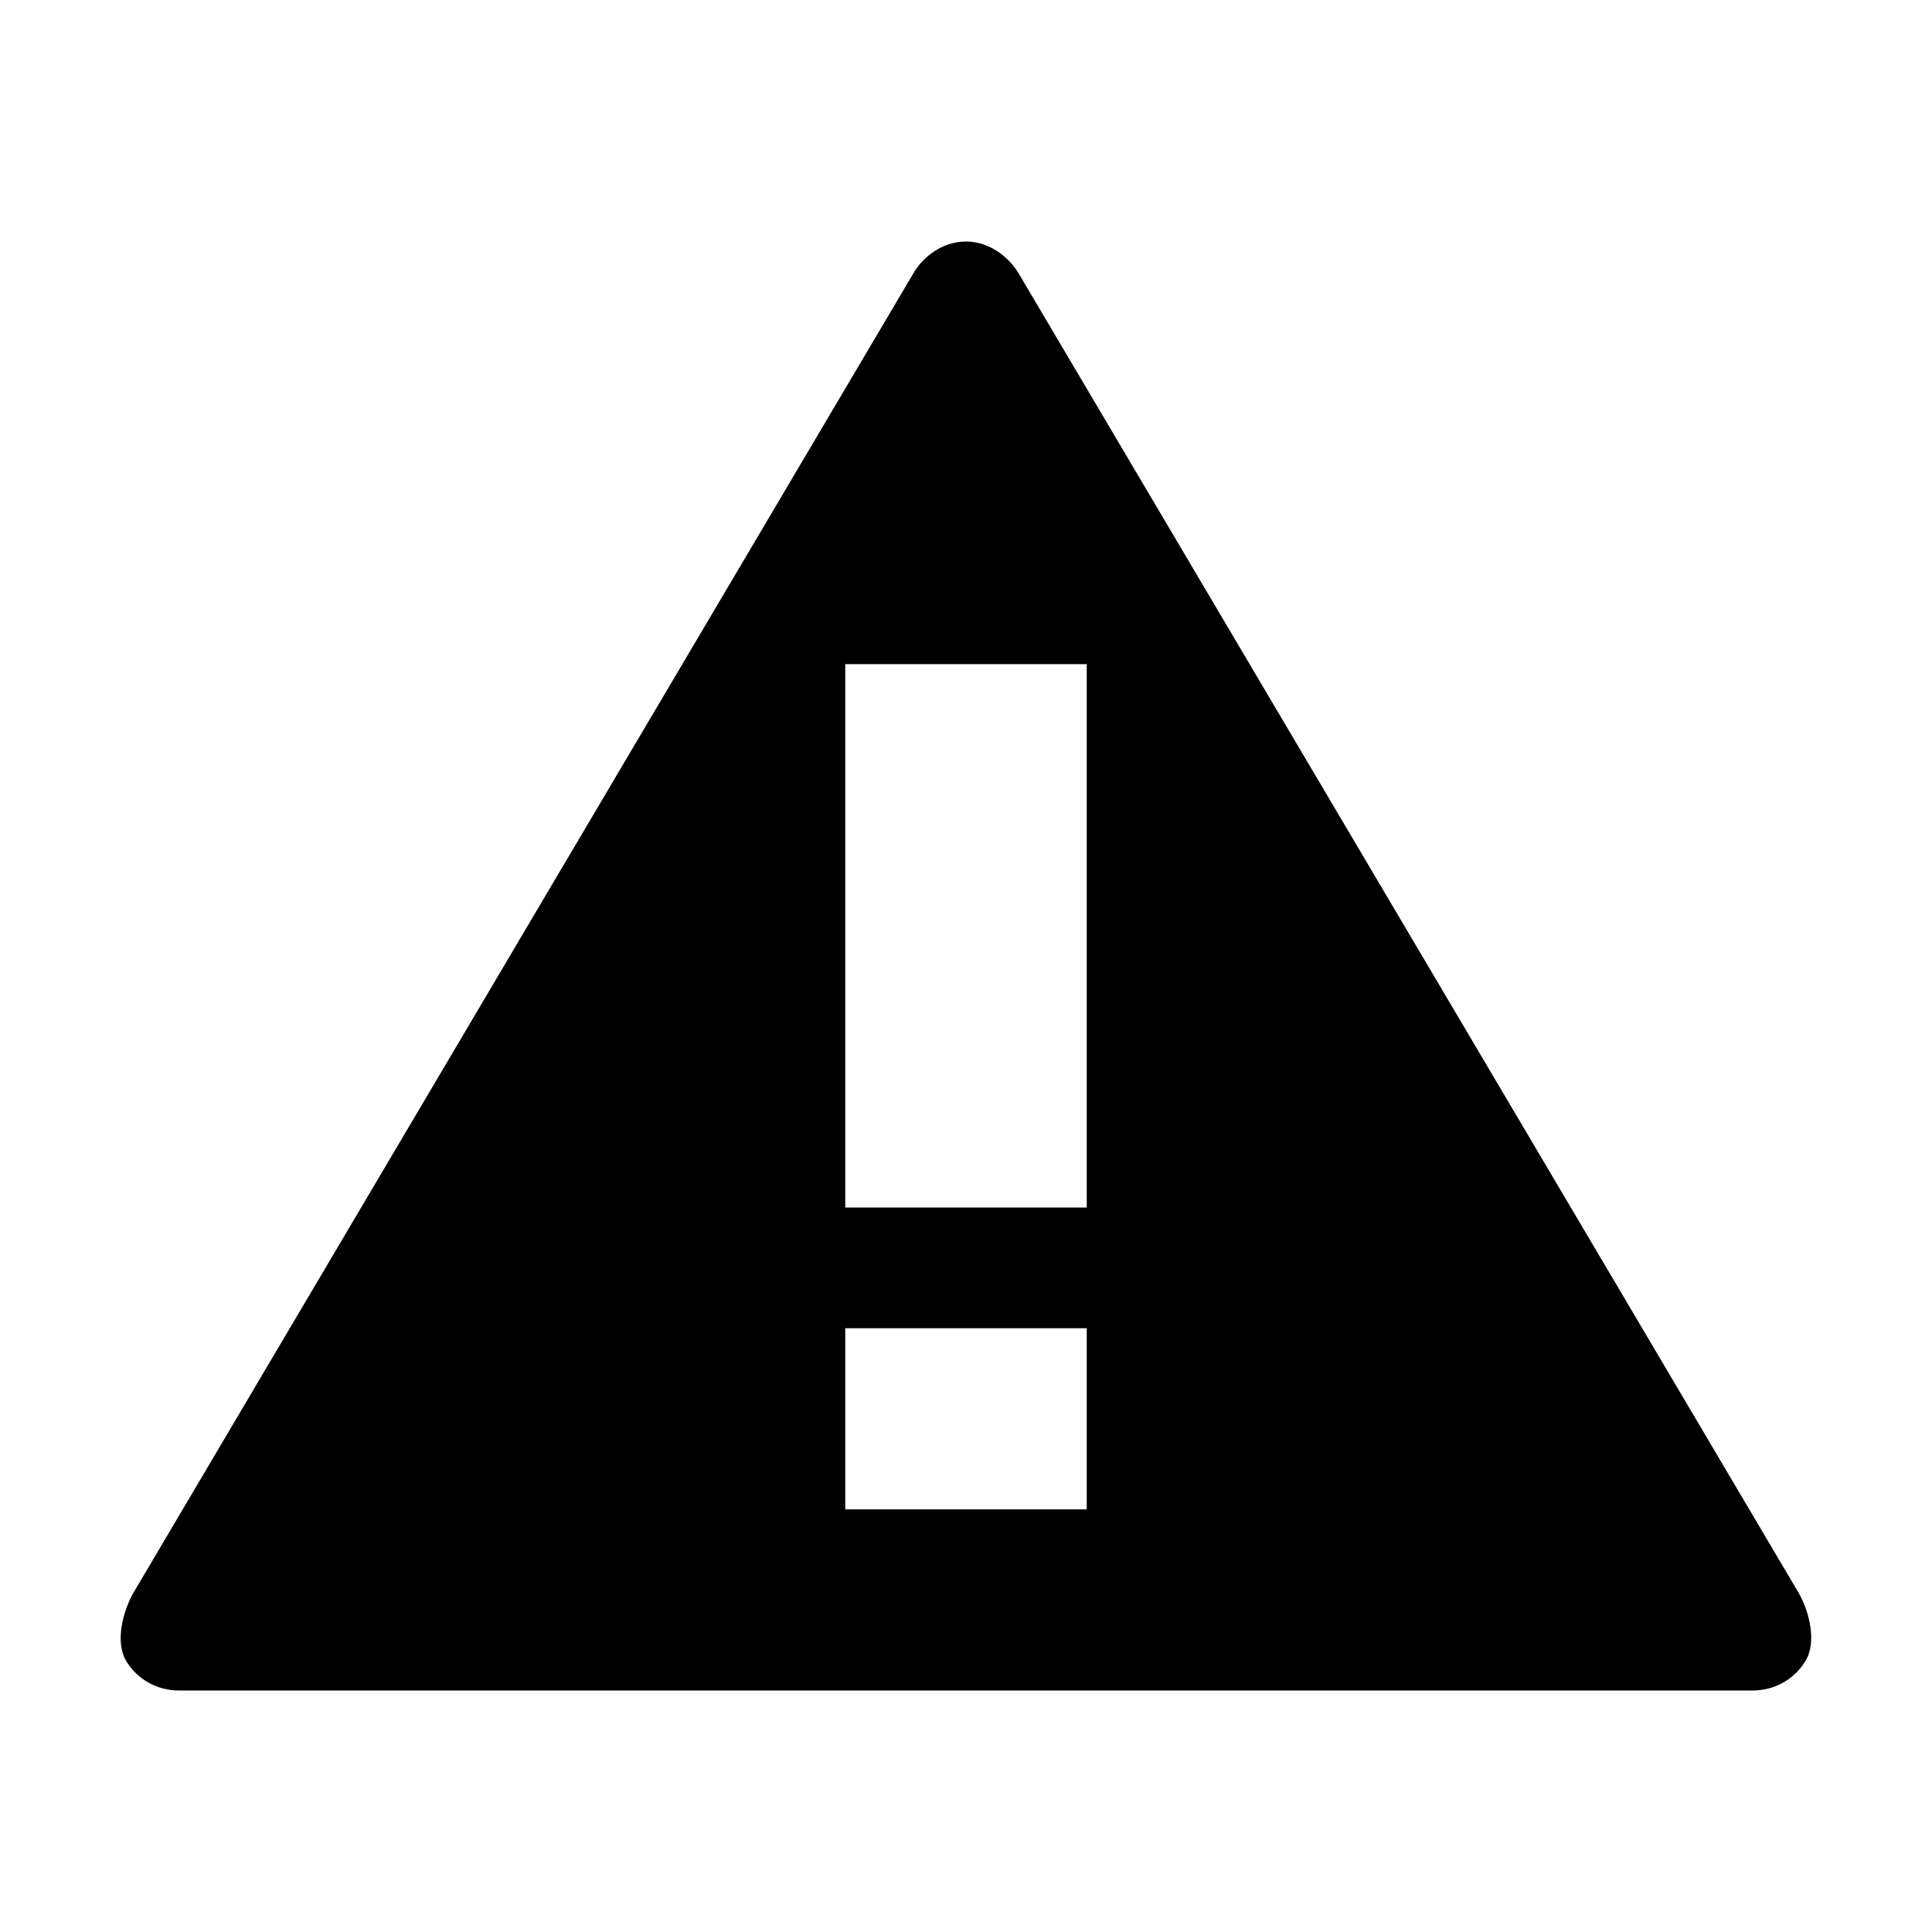 <svg xmlns="http://www.w3.org/2000/svg" width="32" height="32" fill="currentColor" viewBox="0 0 512 512"><path d="M476.7 422.2 270.1 72.7c-2.9-5-8.3-8.7-14.1-8.7-5.9 0-11.3 3.7-14.1 8.7L35.3 422.2c-2.8 5-4.8 13-1.9 17.9s8.2 7.9 14 7.9h417.1c5.8 0 11.1-3 14-7.9 3-4.9 1-13-1.8-17.9M288 400h-64v-48h64zm0-80h-64V176h64z"/></svg>